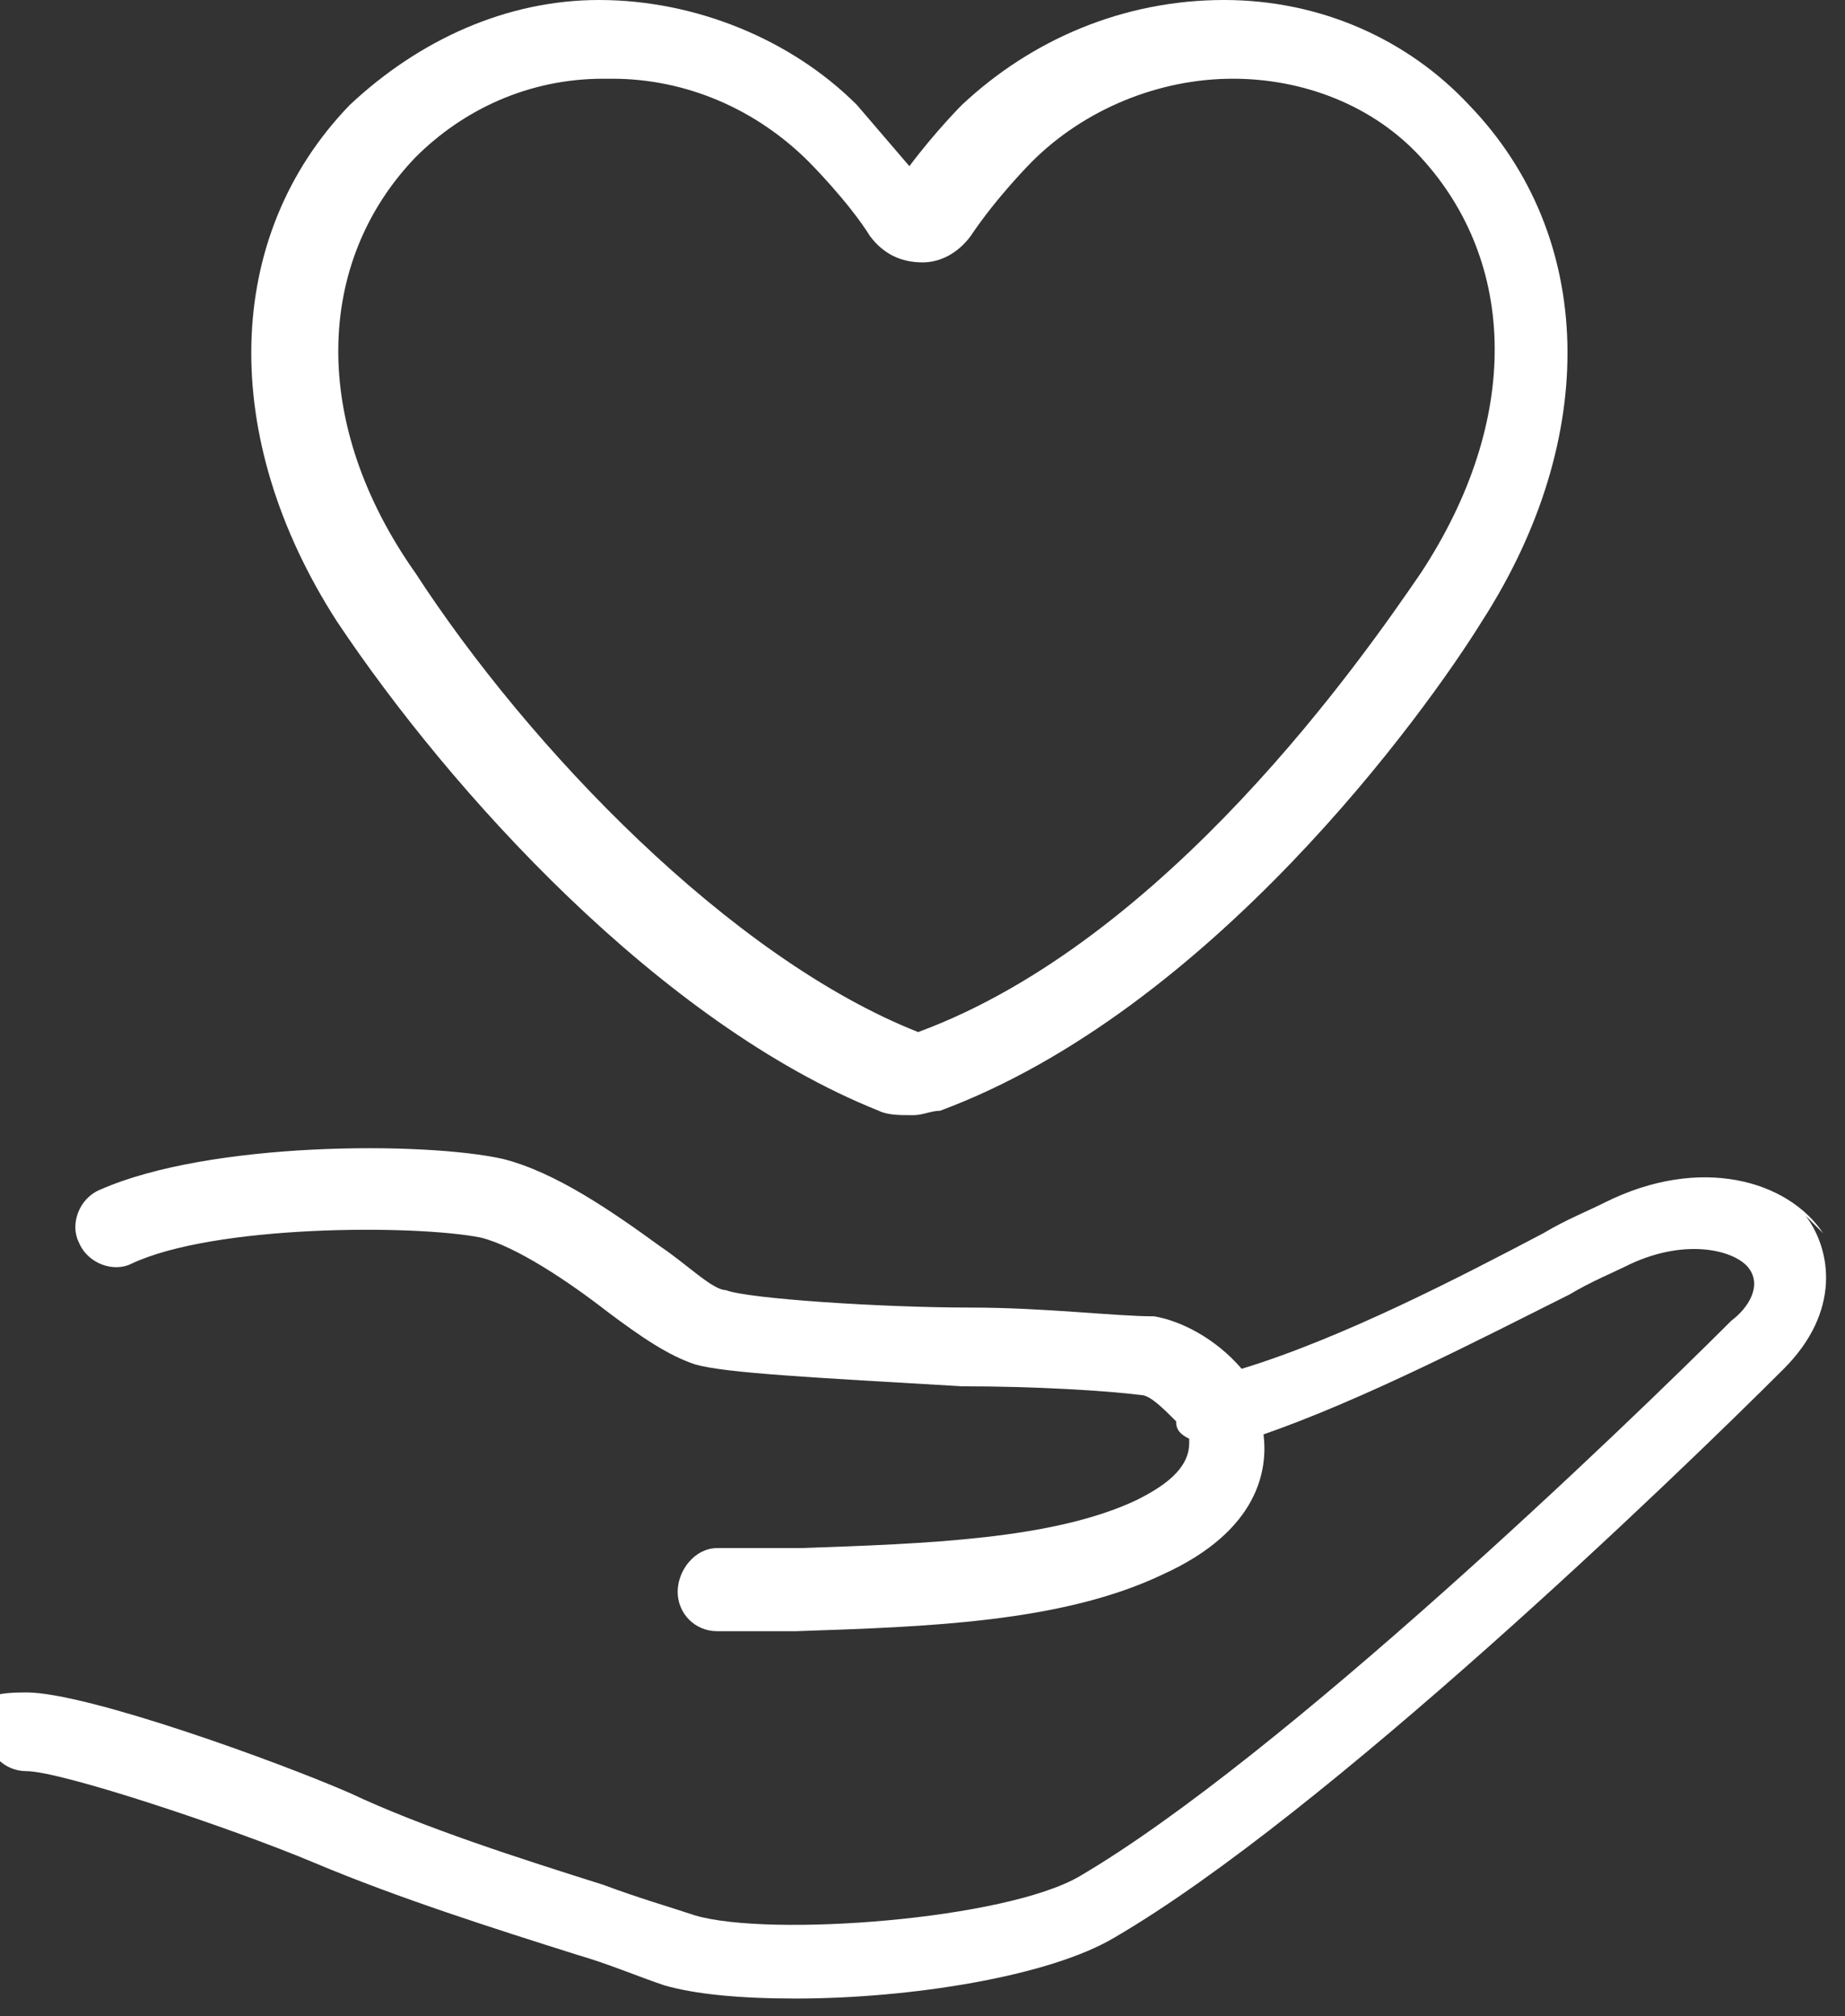 <?xml version="1.0" encoding="UTF-8"?>
<svg id="_アセット_6" data-name=" アセット 6" xmlns="http://www.w3.org/2000/svg" width="42.2" height="46.1" version="1.1" viewBox="0 0 42.2 46.1">
  <rect x="0" y="0" width="42.2" height="46.1" fill="#333333" stroke="none"/>
  <defs>
    <style>
      .cls-1 {
        fill: #fff;
        stroke-width: 0px;
      }
    </style>
  </defs>
  <path class="cls-1" d="M20.8,25.5c-.2,0-.5,0-.7-.1-5-2-9.8-7.3-12.4-11.2-2.7-4.2-2.6-8.8.3-11.8C9.6.9,11.6,0,13.7,0c2.2,0,4.4.9,5.9,2.4,0,0,.6.7,1.2,1.4.6-.8,1.2-1.4,1.2-1.4C23.6.9,25.7,0,28,0c2.2,0,4.2.9,5.6,2.4,2.9,3,3,7.6.3,11.8h0c-1.3,2.1-6.2,8.9-12.4,11.2-.2,0-.4.1-.6.1ZM13.8,1.8s0,0,0,0c-1.7,0-3.2.7-4.3,1.8-2.3,2.4-2.4,6.1,0,9.5,2.6,4,7.2,8.8,11.5,10.5,5.7-2.1,10.2-8.6,11.5-10.5h0c2.3-3.5,2.2-7.1,0-9.5-1.1-1.2-2.7-1.8-4.3-1.8-1.7,0-3.4.7-4.6,1.9,0,0-.8.8-1.4,1.7-.3.4-.7.6-1.1.6-.5,0-.9-.2-1.2-.6-.5-.8-1.4-1.7-1.4-1.7-1.2-1.2-2.8-1.9-4.5-1.9Z"/>
  <path class="cls-1" d="M41.7,28.2c-.8-1.2-2.8-1.8-5-.7-.4.2-.9.4-1.4.7-1.9,1-4.6,2.4-6.9,3.1-.6-.7-1.4-1.1-2-1.2-.9,0-2.5-.2-4.2-.2-2,0-5.1-.2-5.6-.4-.3,0-.9-.6-1.5-1-1.1-.8-2.4-1.7-3.6-2-1.8-.4-6.7-.4-9.2.7-.5.2-.7.8-.5,1.2.2.5.8.7,1.2.5,1.9-.9,6.5-.9,8-.6.8.2,2,1,2.9,1.7.8.6,1.4,1,2,1.2.7.2,2.7.3,6.1.5,1.7,0,3.3.1,4.1.2.2,0,.5.3.8.6,0,0,0,0,0,0,0,.2.1.3.3.4,0,0,0,0,0,.1,0,.6-.6,1-1.2,1.3-1.9.9-4.8,1-7.7,1.1-.6,0-1.3,0-1.9,0-.5,0-.9.5-.9,1,0,.5.4.9.9.9s0,0,0,0c.6,0,1.2,0,1.8,0,3-.1,6.1-.2,8.4-1.3,2.2-1,2.4-2.4,2.3-3.2,2.3-.8,5-2.2,7-3.2.5-.3,1-.5,1.4-.7,1.3-.6,2.4-.3,2.7.1.3.4,0,.9-.4,1.2-2.4,2.4-10.3,10-14.9,12.7-1.7,1-7.1,1.4-8.8.9-.6-.2-1.3-.4-2.1-.7-1.9-.6-4.1-1.3-5.8-2.1-1.6-.7-6-2.3-7.4-2.3s-.9.4-.9.9.4.9.9.9c.8,0,4.7,1.3,6.6,2.1,1.9.8,4.1,1.5,6,2.1.7.2,1.4.5,2,.7.7.2,1.7.3,3,.3,2.6,0,5.8-.5,7.3-1.4,4.8-2.8,12.8-10.5,15.3-13,1.3-1.3,1.1-2.7.5-3.5Z"/>
</svg>